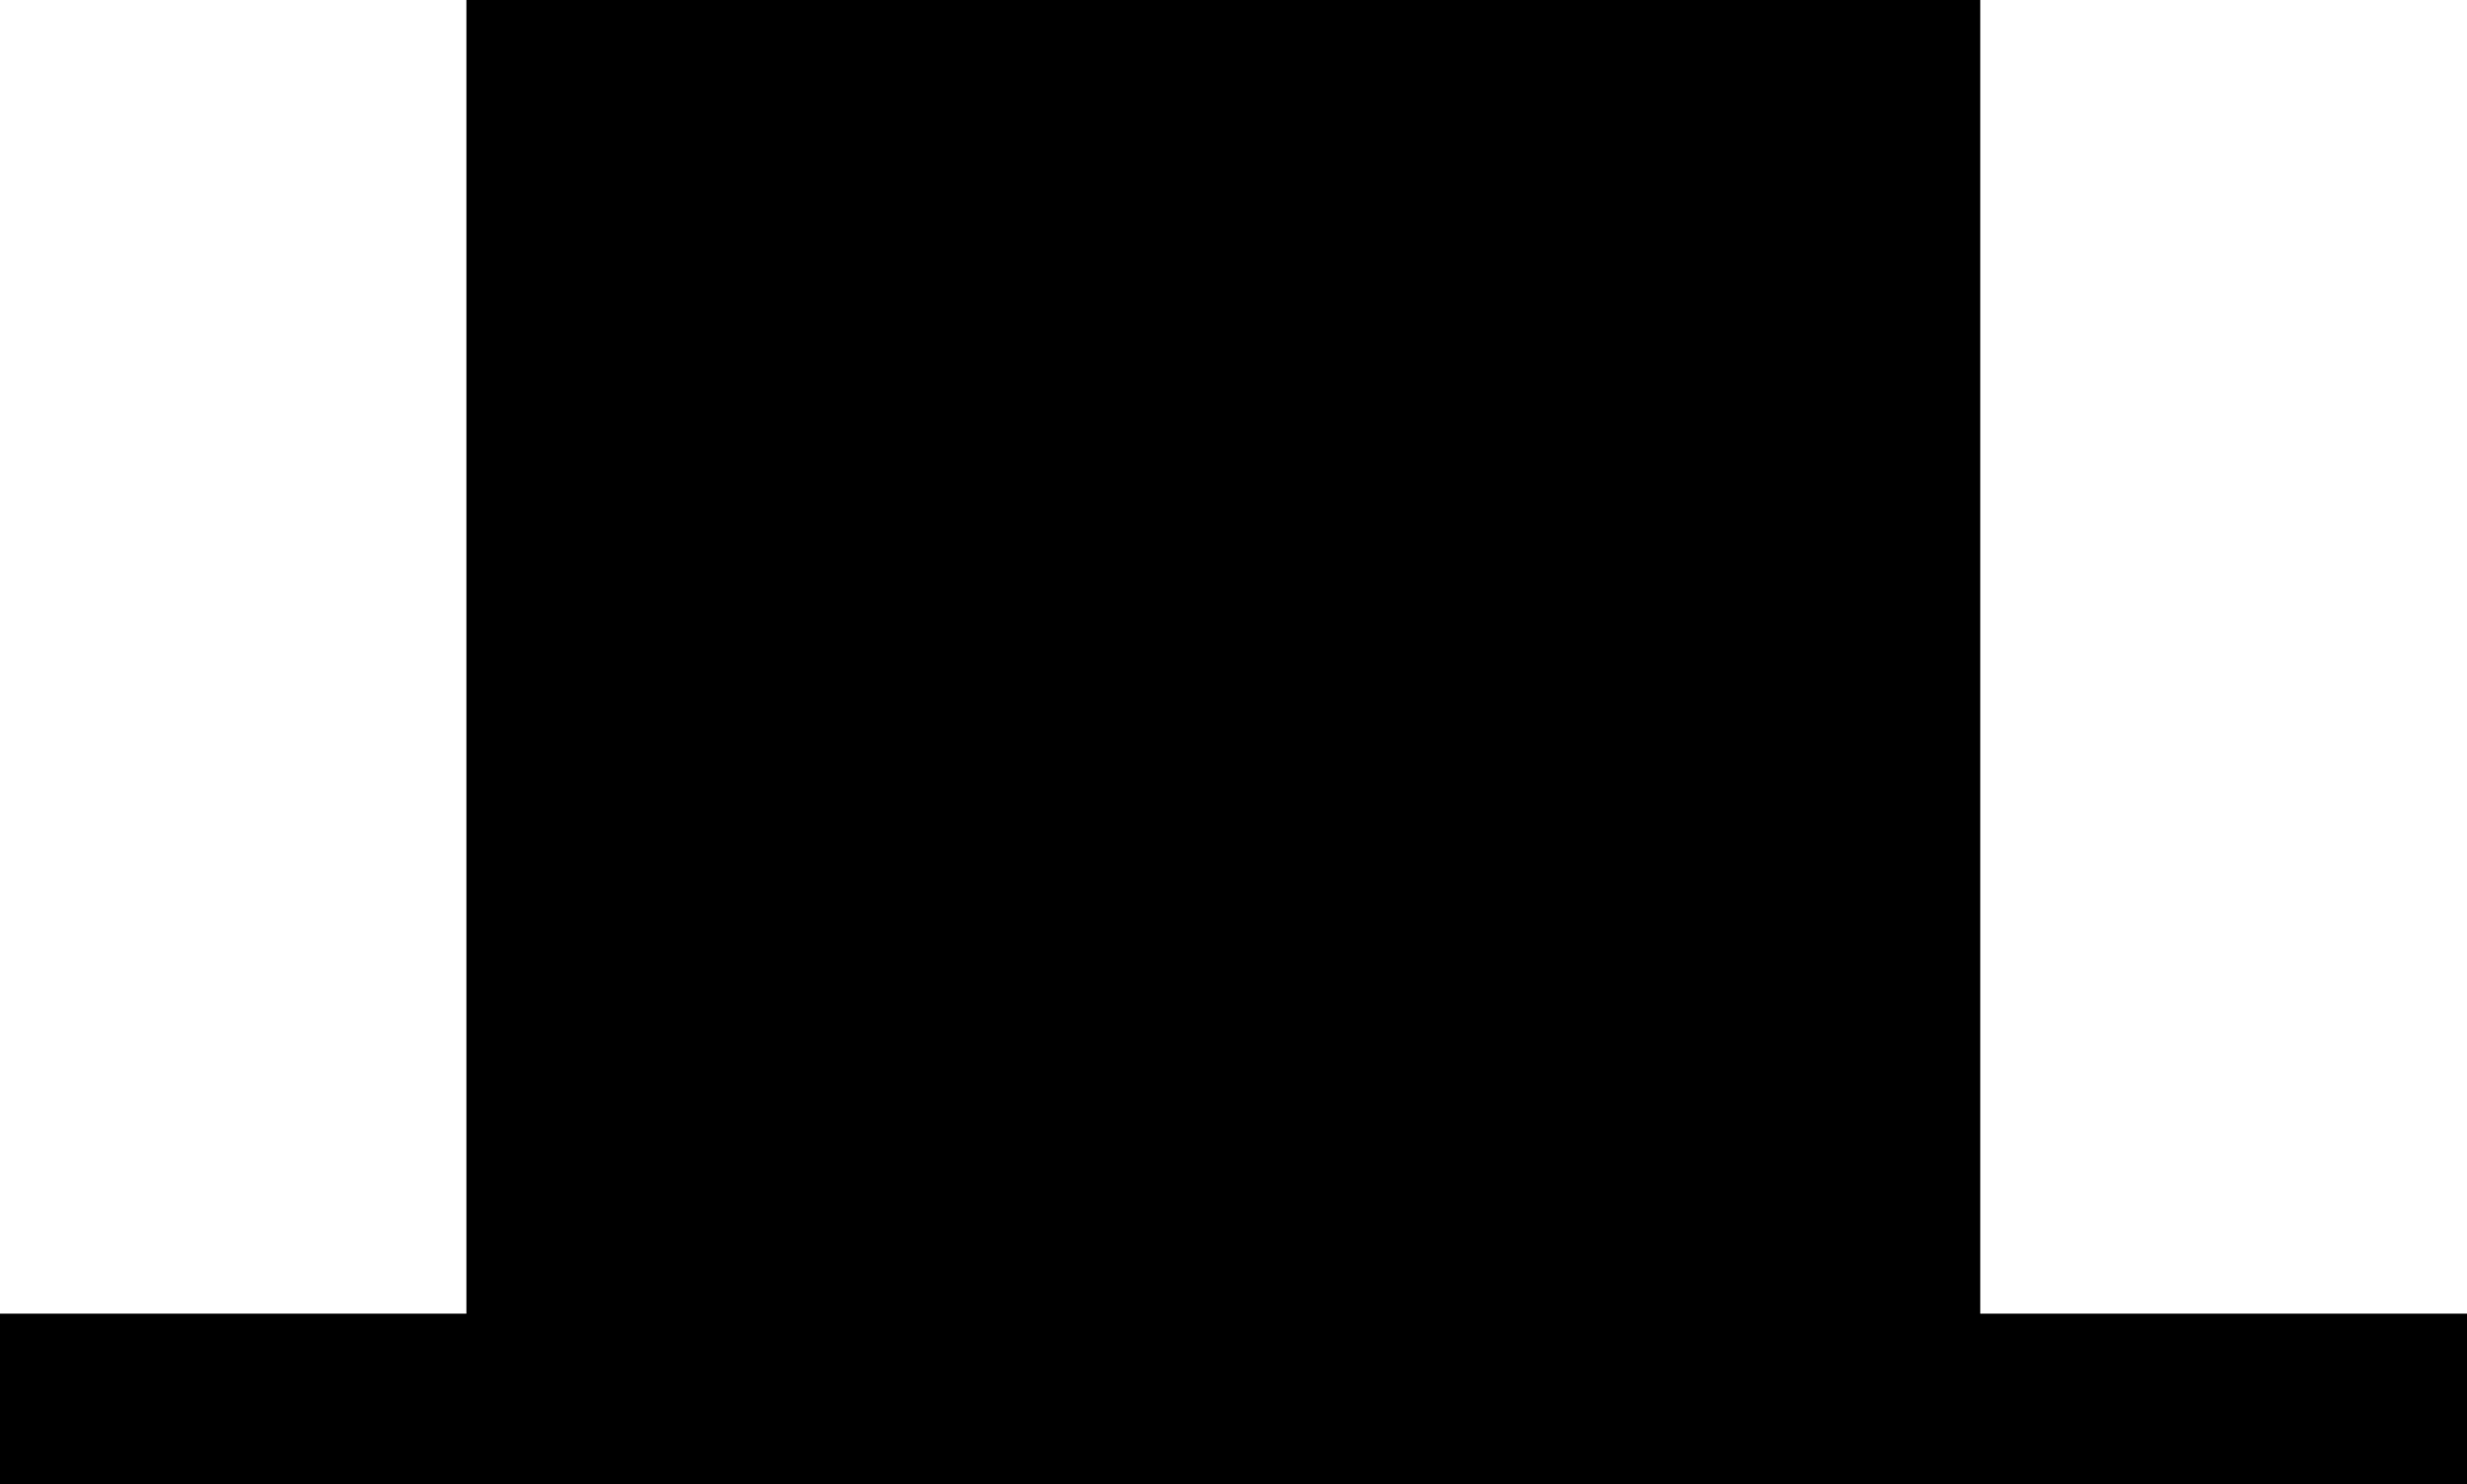 <?xml version="1.0" encoding="utf-8"?>
<!-- Generator: Adobe Illustrator 27.0.0, SVG Export Plug-In . SVG Version: 6.00 Build 0)  -->
<svg version="1.1" id="レイヤー_1" xmlns="http://www.w3.org/2000/svg" xmlns:xlink="http://www.w3.org/1999/xlink" x="0px"
	 y="0px" width="18.757px" height="11.287px" viewBox="0 0 18.757 11.287" style="enable-background:new 0 0 18.757 11.287;"
	 xml:space="preserve">
<polygon points="0,11.287 18.757,11.287 18.757,9.989 15.056,9.989 15.056,0 3.546,0 3.546,9.989 0,9.989 "/>
</svg>
